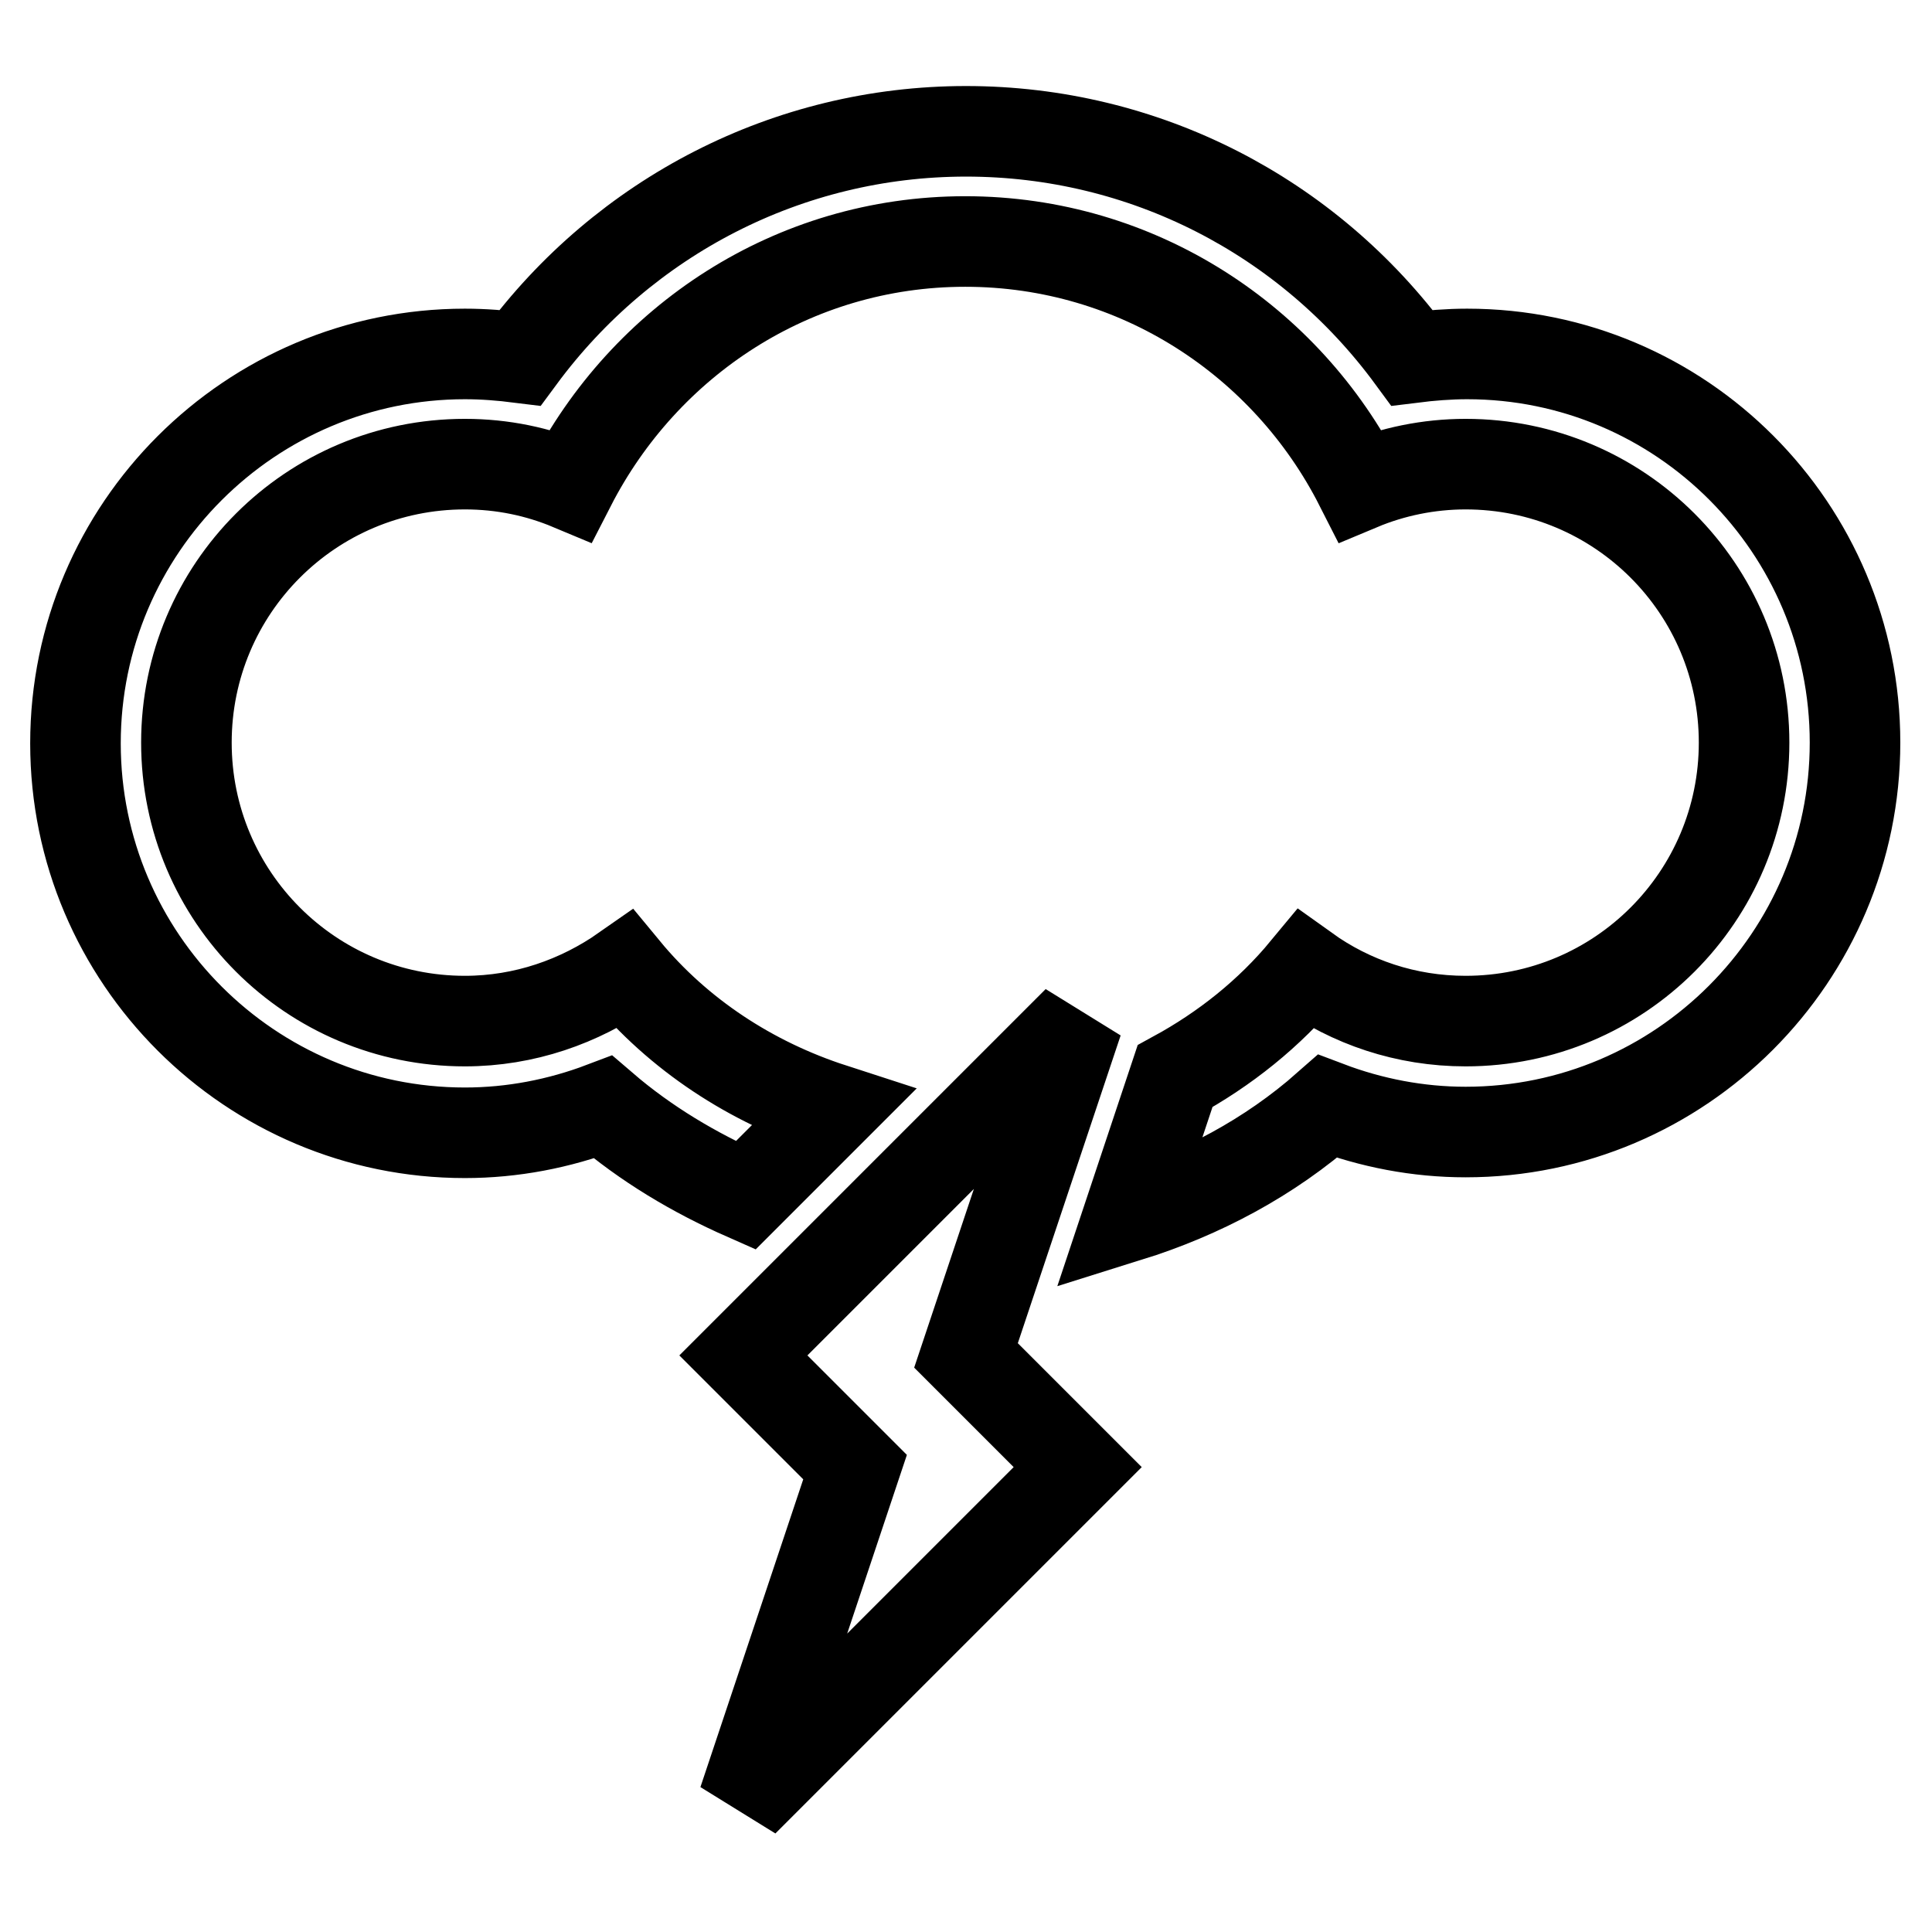 <?xml version="1.0" encoding="utf-8"?>
<!-- Svg Vector Icons : http://www.onlinewebfonts.com/icon -->
<!DOCTYPE svg PUBLIC "-//W3C//DTD SVG 1.1//EN" "http://www.w3.org/Graphics/SVG/1.1/DTD/svg11.dtd">
<svg version="1.1" xmlns="http://www.w3.org/2000/svg" xmlns:xlink="http://www.w3.org/1999/xlink" x="0px" y="0px" viewBox="0 0 256 256" enable-background="new 0 0 256 256" xml:space="preserve">
<g> <path stroke-width="12" fill-opacity="0" stroke="#000000"  d="M194.4,46.9c-2.4,0-4.9,0.2-7.3,0.5c-13.8-18.8-35.5-30-59.1-30c-23.6,0-45.3,11.3-59.1,30 c-2.4-0.3-4.8-0.5-7.3-0.5C33.2,46.9,10,70,10,98.5s23.2,51.6,51.6,51.6c6.3,0,12.5-1.2,18.3-3.4c5.7,4.9,12.1,8.7,18.9,11.7 l11.5-11.5c-10.8-3.5-20.4-9.8-27.5-18.4c-6,4.2-13.3,6.8-21.2,6.8c-20.4,0-36.9-16.5-36.9-36.9s16.5-36.9,36.9-36.9 c5,0,9.7,1,14,2.8c9.8-19.1,29.4-32.3,52.3-32.3s42.6,13.2,52.3,32.3c4.3-1.8,9.1-2.8,14-2.8c20.4,0,36.9,16.5,36.9,36.9 s-16.5,36.9-36.9,36.9c-7.9,0-15.2-2.5-21.2-6.8c-4.8,5.8-10.7,10.5-17.3,14.1l-6.2,18.6c9.6-3,18.7-7.8,26.4-14.6 c5.8,2.2,12,3.4,18.3,3.4c28.5,0,51.6-23.2,51.6-51.6S222.8,46.9,194.4,46.9z M98.5,179.6l14.8,14.8l-14.8,44.3l44.3-44.3 L128,179.6l14.8-44.3L98.5,179.6z"/></g>
</svg>